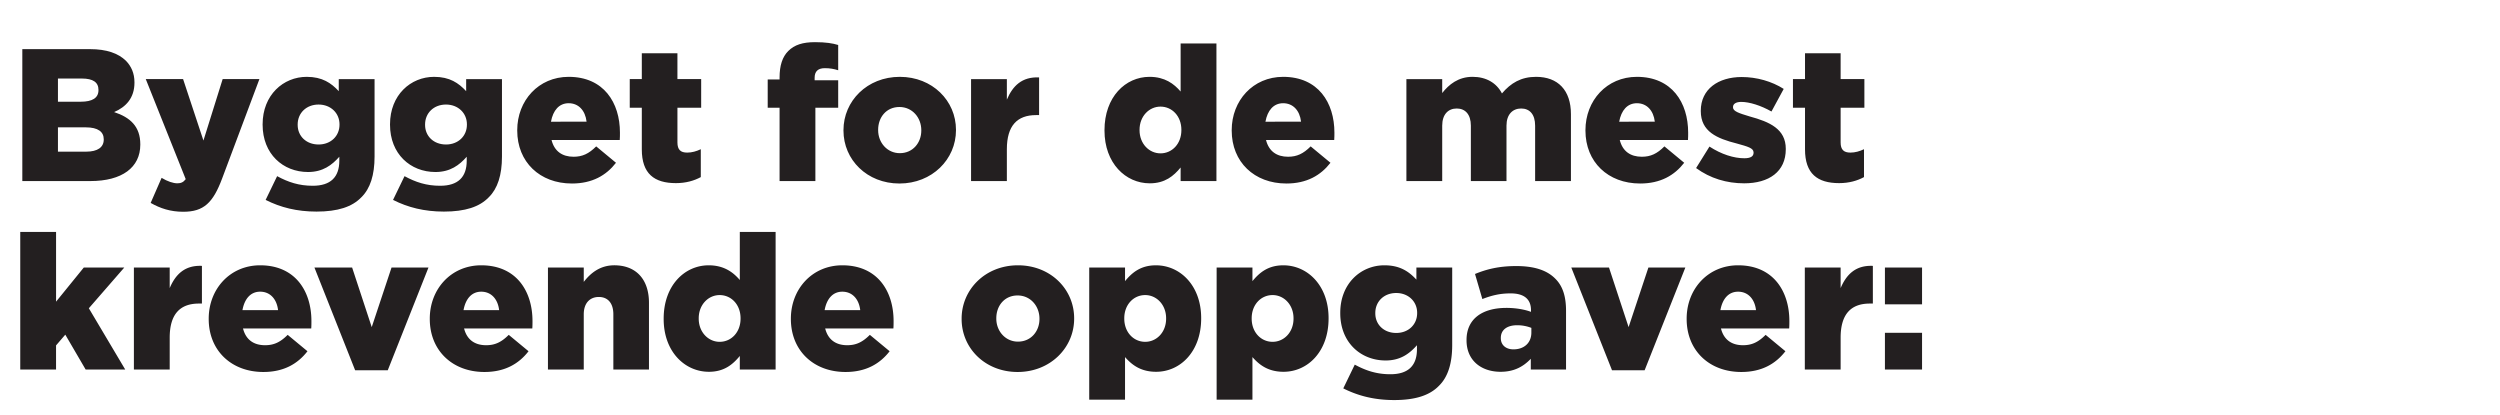 <svg width="235" height="39" viewBox="0 0.216 235 39" xmlns="http://www.w3.org/2000/svg"><g fill="#231f20"><path d="M2.098 17.236h6.396c2.976 0 4.694-1.276 4.694-3.42v-.035c0-1.683-.956-2.533-2.462-3.03 1.116-.478 1.913-1.328 1.913-2.763v-.036c0-.85-.301-1.505-.797-2.02-.726-.708-1.825-1.097-3.384-1.097h-6.36zm7.158-8.54c0 .727-.585 1.081-1.648 1.081H5.447V7.598h2.25c1.045 0 1.559.354 1.559 1.063zm.496 4.642c0 .726-.585 1.134-1.648 1.134H5.447v-2.285h2.622c1.151 0 1.683.425 1.683 1.116zM19.123 13.427L17.21 7.65h-3.508l3.756 9.407c-.23.302-.46.39-.797.39-.372 0-.922-.177-1.47-.514l-1.028 2.357c.903.513 1.86.832 3.065.832 1.93 0 2.799-.85 3.649-3.118l3.508-9.354H20.93zM29.753 20.105c2.001 0 3.348-.442 4.216-1.346.833-.815 1.24-2.09 1.24-3.827v-7.28h-3.366v1.133c-.709-.762-1.541-1.346-3.012-1.346-2.196 0-4.145 1.7-4.145 4.464v.036c0 2.745 1.913 4.446 4.27 4.446 1.399 0 2.25-.655 2.94-1.435v.372c0 1.541-.815 2.356-2.498 2.356-1.293 0-2.303-.336-3.348-.903l-1.08 2.232c1.399.709 2.94 1.098 4.783 1.098zm.194-6.306c-1.151 0-1.966-.78-1.966-1.843v-.035c0-1.08.815-1.878 1.966-1.878 1.134 0 1.967.797 1.967 1.86v.036c0 1.062-.815 1.86-1.967 1.86zM41.728 20.105c2.002 0 3.349-.442 4.217-1.346.832-.815 1.24-2.09 1.24-3.827v-7.28h-3.366v1.133c-.709-.762-1.541-1.346-3.012-1.346-2.197 0-4.145 1.7-4.145 4.464v.036c0 2.745 1.913 4.446 4.27 4.446 1.399 0 2.25-.655 2.94-1.435v.372c0 1.541-.815 2.356-2.498 2.356-1.293 0-2.303-.336-3.348-.903l-1.08 2.232c1.399.709 2.94 1.098 4.782 1.098zm.195-6.306c-1.151 0-1.966-.78-1.966-1.843v-.035c0-1.08.815-1.878 1.966-1.878 1.134 0 1.967.797 1.967 1.86v.036c0 1.062-.815 1.86-1.967 1.86zM53.757 17.466c1.914 0 3.225-.762 4.146-1.949l-1.86-1.541c-.691.69-1.294.974-2.126.974-1.063 0-1.807-.514-2.073-1.577h6.413c.018-.23.018-.478.018-.69 0-2.817-1.524-5.244-4.819-5.244-2.834 0-4.836 2.232-4.836 5.013v.036c0 2.958 2.126 4.978 5.137 4.978zm-1.966-5.81c.195-1.064.762-1.737 1.665-1.737.921 0 1.56.673 1.683 1.736zM63.536 17.43c.94 0 1.719-.23 2.339-.567v-2.621c-.408.194-.833.318-1.276.318-.62 0-.92-.265-.92-.956v-3.26h2.231V7.651h-2.232V5.224H60.33v2.427h-1.134v2.693h1.134v3.915c0 2.286 1.17 3.171 3.206 3.171zM73.28 17.236h3.366v-6.892h2.144V7.758h-2.215v-.23c0-.603.32-.904.957-.904.496 0 .85.07 1.258.195V4.445c-.514-.16-1.17-.266-2.18-.266-1.15 0-1.93.248-2.515.833-.55.549-.815 1.364-.815 2.48v.195h-1.116v2.657h1.116zM84.547 17.466c3.065 0 5.315-2.268 5.315-5.014v-.035c0-2.728-2.215-4.978-5.28-4.978-3.064 0-5.296 2.267-5.296 5.013v.036c0 2.746 2.214 4.978 5.261 4.978zm.036-2.852c-1.187 0-2.038-.993-2.038-2.162v-.035c0-1.187.78-2.144 2.002-2.144 1.205 0 2.055.992 2.055 2.18v.035c0 1.151-.797 2.126-2.02 2.126zM91.28 17.236h3.365v-2.994c0-2.215.975-3.207 2.746-3.207h.284V7.492c-1.613-.071-2.48.797-3.03 2.09v-1.93H91.28zM108.074 17.448c1.435 0 2.25-.69 2.905-1.488v1.276h3.366V4.303h-3.366v4.518c-.62-.727-1.488-1.382-2.923-1.382-2.268 0-4.234 1.895-4.234 5.013v.036c0 3.065 1.984 4.96 4.252 4.96zm1.01-2.817c-1.063 0-1.967-.903-1.967-2.179v-.035c0-1.276.904-2.18 1.966-2.18 1.099 0 1.967.904 1.967 2.18v.035c0 1.276-.868 2.18-1.967 2.18zM120.918 17.466c1.913 0 3.224-.762 4.145-1.949l-1.86-1.541c-.691.69-1.293.974-2.126.974-1.063 0-1.807-.514-2.073-1.577h6.413c.018-.23.018-.478.018-.69 0-2.817-1.523-5.244-4.819-5.244-2.834 0-4.836 2.232-4.836 5.013v.036c0 2.958 2.126 4.978 5.138 4.978zm-1.967-5.81c.195-1.064.762-1.737 1.665-1.737.922 0 1.56.673 1.683 1.736zM132.202 17.236h3.366v-5.209c0-1.063.567-1.612 1.365-1.612.797 0 1.328.55 1.328 1.612v5.209h3.349v-5.209c0-1.063.584-1.612 1.381-1.612.798 0 1.311.55 1.311 1.612v5.209h3.366v-6.29c0-2.25-1.222-3.507-3.277-3.507-1.417 0-2.374.584-3.207 1.559-.513-.992-1.488-1.56-2.763-1.56-1.347 0-2.232.727-2.853 1.524v-1.31h-3.366zM154.17 17.466c1.913 0 3.224-.762 4.145-1.949l-1.86-1.541c-.69.69-1.293.974-2.126.974-1.063 0-1.807-.514-2.072-1.577h6.413c.017-.23.017-.478.017-.69 0-2.817-1.523-5.244-4.818-5.244-2.835 0-4.837 2.232-4.837 5.013v.036c0 2.958 2.126 4.978 5.138 4.978zm-1.967-5.81c.195-1.064.762-1.737 1.666-1.737.921 0 1.559.673 1.683 1.736zM163.949 17.448c2.338 0 3.915-1.098 3.915-3.206v-.036c0-1.86-1.506-2.533-3.401-3.047-.992-.301-1.56-.478-1.56-.85v-.036c0-.283.267-.478.78-.478.762 0 1.843.337 2.835.903l1.151-2.125c-1.116-.71-2.533-1.117-3.95-1.117-2.197 0-3.845 1.134-3.845 3.172v.035c0 1.913 1.506 2.569 3.402 3.047 1.01.284 1.559.425 1.559.833v.035c0 .337-.284.514-.868.514-.992 0-2.162-.372-3.278-1.098l-1.257 2.02c1.328.973 2.887 1.434 4.517 1.434zM172.878 17.43c.939 0 1.718-.23 2.338-.567v-2.621c-.407.194-.832.318-1.275.318-.62 0-.922-.265-.922-.956v-3.26h2.233V7.651h-2.233V5.224h-3.348v2.427h-1.134v2.693h1.134v3.915c0 2.286 1.17 3.171 3.207 3.171z"/></g><g fill="#231f20"><path d="M1.904 34.951h3.365v-2.267l.869-1.01L8.05 34.95h3.72l-3.419-5.757 3.33-3.827H7.875l-2.605 3.207v-6.555H1.904zM12.586 34.951h3.366v-2.994c0-2.214.974-3.206 2.746-3.206h.283v-3.543c-1.612-.071-2.48.797-3.029 2.09v-1.931h-3.366zM24.757 35.182c1.913 0 3.224-.762 4.145-1.95l-1.86-1.54c-.69.69-1.293.974-2.126.974-1.063 0-1.807-.514-2.073-1.577h6.414c.017-.23.017-.478.017-.69 0-2.818-1.523-5.245-4.818-5.245-2.835 0-4.837 2.233-4.837 5.014v.035c0 2.959 2.126 4.979 5.138 4.979zM22.79 29.37c.195-1.063.762-1.736 1.666-1.736.92 0 1.559.673 1.683 1.736zM33.384 35.022h3.065l3.827-9.655h-3.473l-1.86 5.598-1.842-5.598h-3.543zM45.537 35.182c1.914 0 3.225-.762 4.146-1.95l-1.86-1.54c-.691.69-1.294.974-2.126.974-1.063 0-1.807-.514-2.073-1.577h6.413c.018-.23.018-.478.018-.69 0-2.818-1.524-5.245-4.819-5.245-2.834 0-4.836 2.233-4.836 5.014v.035c0 2.959 2.126 4.979 5.137 4.979zm-1.966-5.811c.195-1.063.762-1.736 1.665-1.736.921 0 1.56.673 1.683 1.736zM51.507 34.951h3.366v-5.19c0-1.063.585-1.63 1.418-1.63.832 0 1.364.567 1.364 1.63v5.19h3.348V28.68c0-2.197-1.205-3.526-3.26-3.526-1.364 0-2.25.762-2.87 1.56v-1.347h-3.366zM66.637 35.164c1.435 0 2.25-.691 2.905-1.488v1.275h3.366V22.02h-3.366v4.517c-.62-.726-1.488-1.382-2.923-1.382-2.268 0-4.234 1.896-4.234 5.014v.035c0 3.065 1.984 4.96 4.252 4.96zm1.01-2.817c-1.063 0-1.967-.904-1.967-2.179v-.035c0-1.276.904-2.18 1.966-2.18 1.099 0 1.967.904 1.967 2.18v.035c0 1.275-.868 2.179-1.967 2.179zM79.48 35.182c1.914 0 3.225-.762 4.146-1.95l-1.86-1.54c-.691.69-1.293.974-2.126.974-1.063 0-1.807-.514-2.073-1.577h6.413c.018-.23.018-.478.018-.69 0-2.818-1.523-5.245-4.819-5.245-2.834 0-4.836 2.233-4.836 5.014v.035c0 2.959 2.126 4.979 5.138 4.979zm-1.966-5.811c.195-1.063.762-1.736 1.665-1.736.922 0 1.56.673 1.683 1.736zM95.655 35.182c3.065 0 5.315-2.268 5.315-5.014v-.035c0-2.729-2.215-4.979-5.28-4.979-3.064 0-5.297 2.268-5.297 5.014v.035c0 2.746 2.215 4.979 5.262 4.979zm.035-2.853c-1.187 0-2.037-.992-2.037-2.161v-.035c0-1.187.78-2.144 2.002-2.144 1.205 0 2.055.992 2.055 2.179v.035c0 1.152-.797 2.126-2.02 2.126zM102.387 37.786h3.366v-4.004c.638.726 1.47 1.382 2.923 1.382 2.268 0 4.234-1.896 4.234-5.014v-.035c0-3.065-1.984-4.96-4.252-4.96-1.435 0-2.25.69-2.905 1.488v-1.276h-3.366zm5.262-5.439c-1.099 0-1.967-.904-1.967-2.179v-.035c0-1.276.868-2.18 1.967-2.18 1.062 0 1.966.904 1.966 2.18v.035c0 1.293-.904 2.179-1.966 2.179zM114.363 37.786h3.366v-4.004c.638.726 1.47 1.382 2.923 1.382 2.267 0 4.234-1.896 4.234-5.014v-.035c0-3.065-1.984-4.96-4.252-4.96-1.435 0-2.25.69-2.905 1.488v-1.276h-3.366zm5.261-5.439c-1.098 0-1.966-.904-1.966-2.179v-.035c0-1.276.868-2.18 1.966-2.18 1.063 0 1.967.904 1.967 2.18v.035c0 1.293-.904 2.179-1.967 2.179zM131.051 37.821c2.002 0 3.348-.443 4.216-1.346.833-.815 1.24-2.09 1.24-3.827v-7.281h-3.366v1.134c-.708-.762-1.54-1.347-3.011-1.347-2.197 0-4.146 1.701-4.146 4.465v.035c0 2.746 1.914 4.447 4.27 4.447 1.4 0 2.25-.656 2.94-1.435v.372c0 1.541-.814 2.356-2.497 2.356-1.294 0-2.303-.337-3.349-.903l-1.08 2.232c1.4.708 2.94 1.098 4.783 1.098zm.195-6.307c-1.152 0-1.967-.78-1.967-1.842v-.036c0-1.08.815-1.877 1.967-1.877 1.134 0 1.966.797 1.966 1.86v.035c0 1.063-.815 1.86-1.966 1.86zM141.06 35.164c1.276 0 2.144-.496 2.835-1.223v1.01h3.313v-5.51c0-1.346-.301-2.338-1.028-3.046-.762-.762-1.93-1.17-3.65-1.17-1.647 0-2.798.301-3.879.744l.69 2.357c.869-.337 1.648-.532 2.658-.532 1.294 0 1.914.567 1.914 1.577v.16c-.55-.213-1.4-.373-2.303-.373-2.25 0-3.756 1.01-3.756 3.012v.035c0 1.896 1.382 2.959 3.206 2.959zm1.205-2.108c-.69 0-1.187-.39-1.187-1.046v-.035c0-.726.55-1.187 1.541-1.187a3.7 3.7 0 011.329.248v.443c0 .974-.69 1.577-1.683 1.577zM151.53 35.022h3.065l3.827-9.655h-3.473l-1.86 5.598-1.842-5.598h-3.543zM163.683 35.182c1.914 0 3.225-.762 4.146-1.95l-1.86-1.54c-.691.69-1.294.974-2.126.974-1.063 0-1.807-.514-2.073-1.577h6.413c.018-.23.018-.478.018-.69 0-2.818-1.524-5.245-4.819-5.245-2.834 0-4.836 2.233-4.836 5.014v.035c0 2.959 2.126 4.979 5.137 4.979zm-1.966-5.811c.195-1.063.762-1.736 1.665-1.736.921 0 1.56.673 1.683 1.736zM169.653 34.951h3.366v-2.994c0-2.214.975-3.206 2.746-3.206h.284v-3.543c-1.612-.071-2.48.797-3.03 2.09v-1.931h-3.366zM177.183 28.822h3.49v-3.455h-3.49zm0 6.13h3.49v-3.455h-3.49z"/></g></svg>
